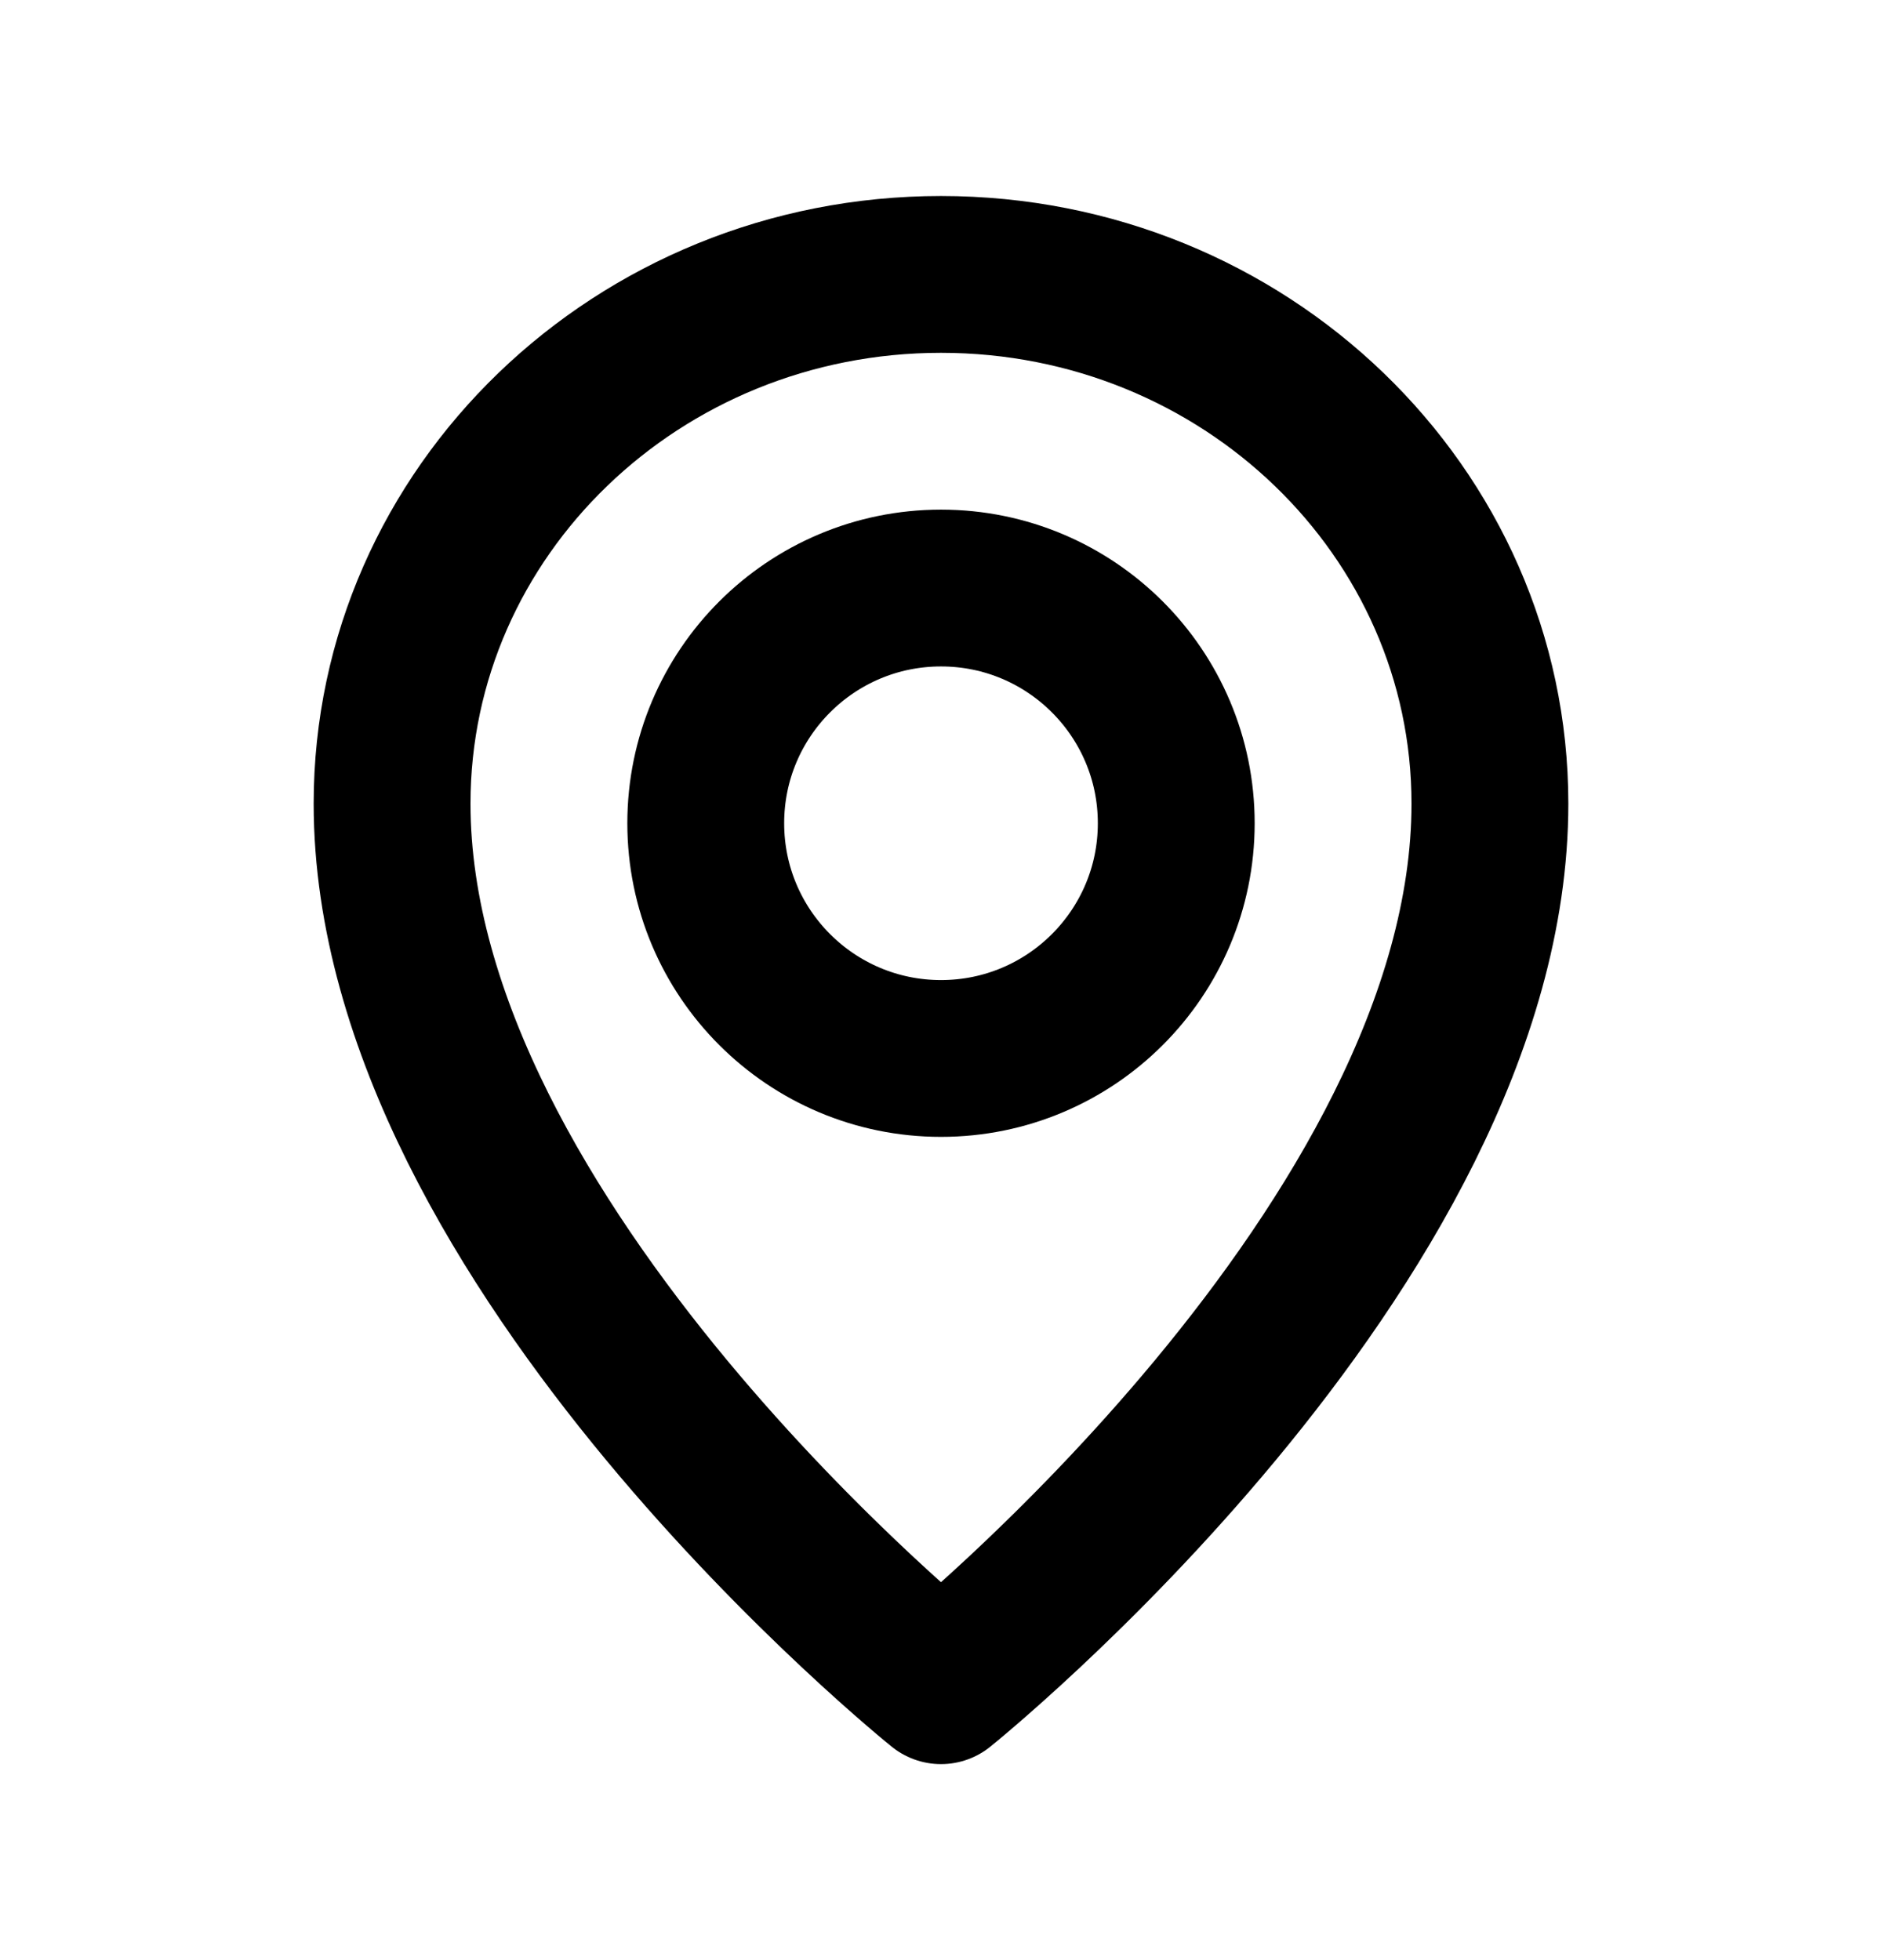 <svg width="24" height="25" viewBox="0 0 24 25" fill="none" xmlns="http://www.w3.org/2000/svg">
<circle cx="12" cy="10.5" r="3" stroke="black" stroke-width="2" stroke-linecap="round" stroke-linejoin="round"/>
<path d="M19 10.25C19 15.875 12 21.5 12 21.5C12 21.5 5 15.875 5 10.25C5 6.522 8.134 3.5 12 3.5C15.866 3.5 19 6.522 19 10.25Z" stroke="black" stroke-width="2" stroke-linecap="round" stroke-linejoin="round"/>
</svg>
